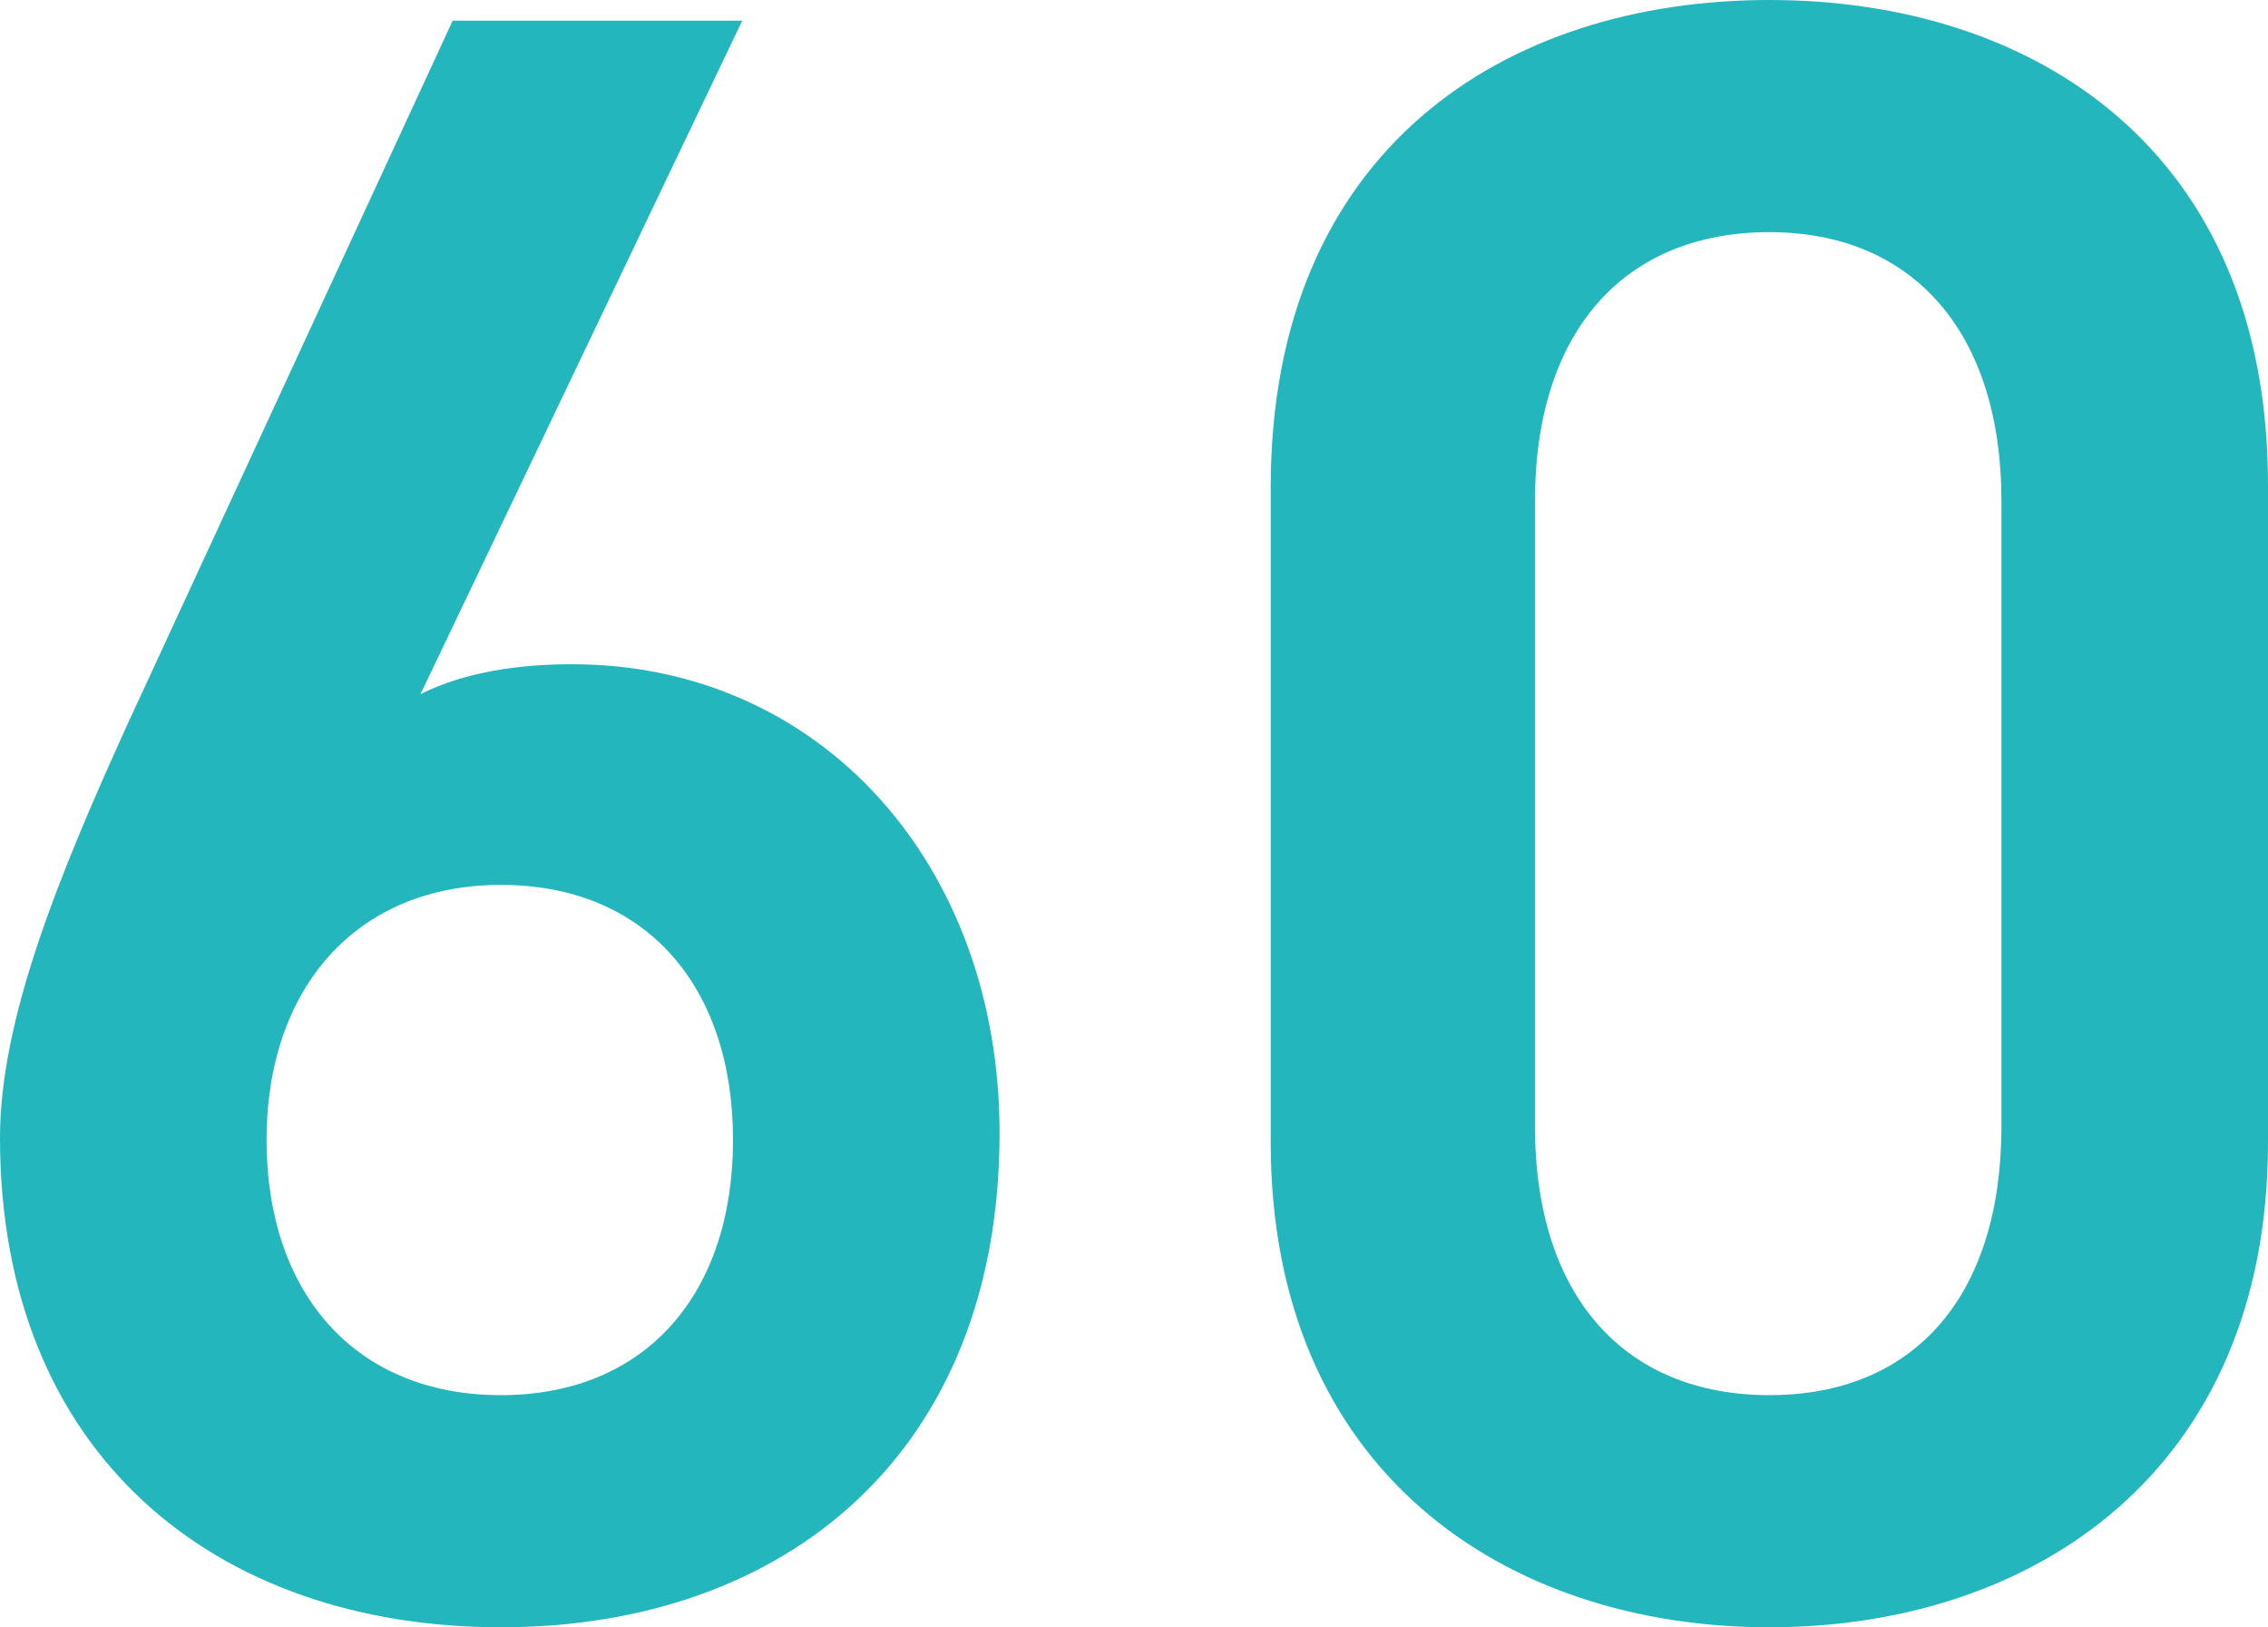 <?xml version="1.0" encoding="UTF-8"?>
<svg xmlns="http://www.w3.org/2000/svg" width="118.44" height="84.96" viewBox="0 0 118.44 84.96">
 <defs>
 <style>
 .cls-1 {
 fill: #23b6bc;
 stroke-width: 0px;
 }
 </style>
 </defs>
 <path class="cls-1" d="M21.96,36.24c2.4-1.2,5.28-1.56,7.92-1.56,12.96,0,22.32,10.44,22.32,24.48,0,16.68-11.16,25.8-26.04,25.8S0,75.96,0,59.4c0-6.12,3-13.56,6.72-21.72L23.64,1.08h15.12l-16.8,35.16ZM26.16,72.84c7.56,0,12.12-5.28,12.12-13.32s-4.56-13.32-12.12-13.32-12.24,5.4-12.24,13.32,4.56,13.32,12.24,13.32Z"/>
 <path class="cls-1" d="M92.4,84.96c-13.8,0-26.04-8.16-26.04-25.32V25.44c0-17.64,12.24-25.44,26.04-25.44s26.04,7.8,26.04,25.32v34.32c0,17.16-12.24,25.32-26.04,25.32ZM92.4,12.12c-7.56,0-12.24,5.16-12.24,14.04v32.64c0,8.88,4.68,14.04,12.24,14.04s12.12-5.16,12.12-14.04V26.16c0-8.88-4.68-14.04-12.12-14.04Z"/>
</svg>